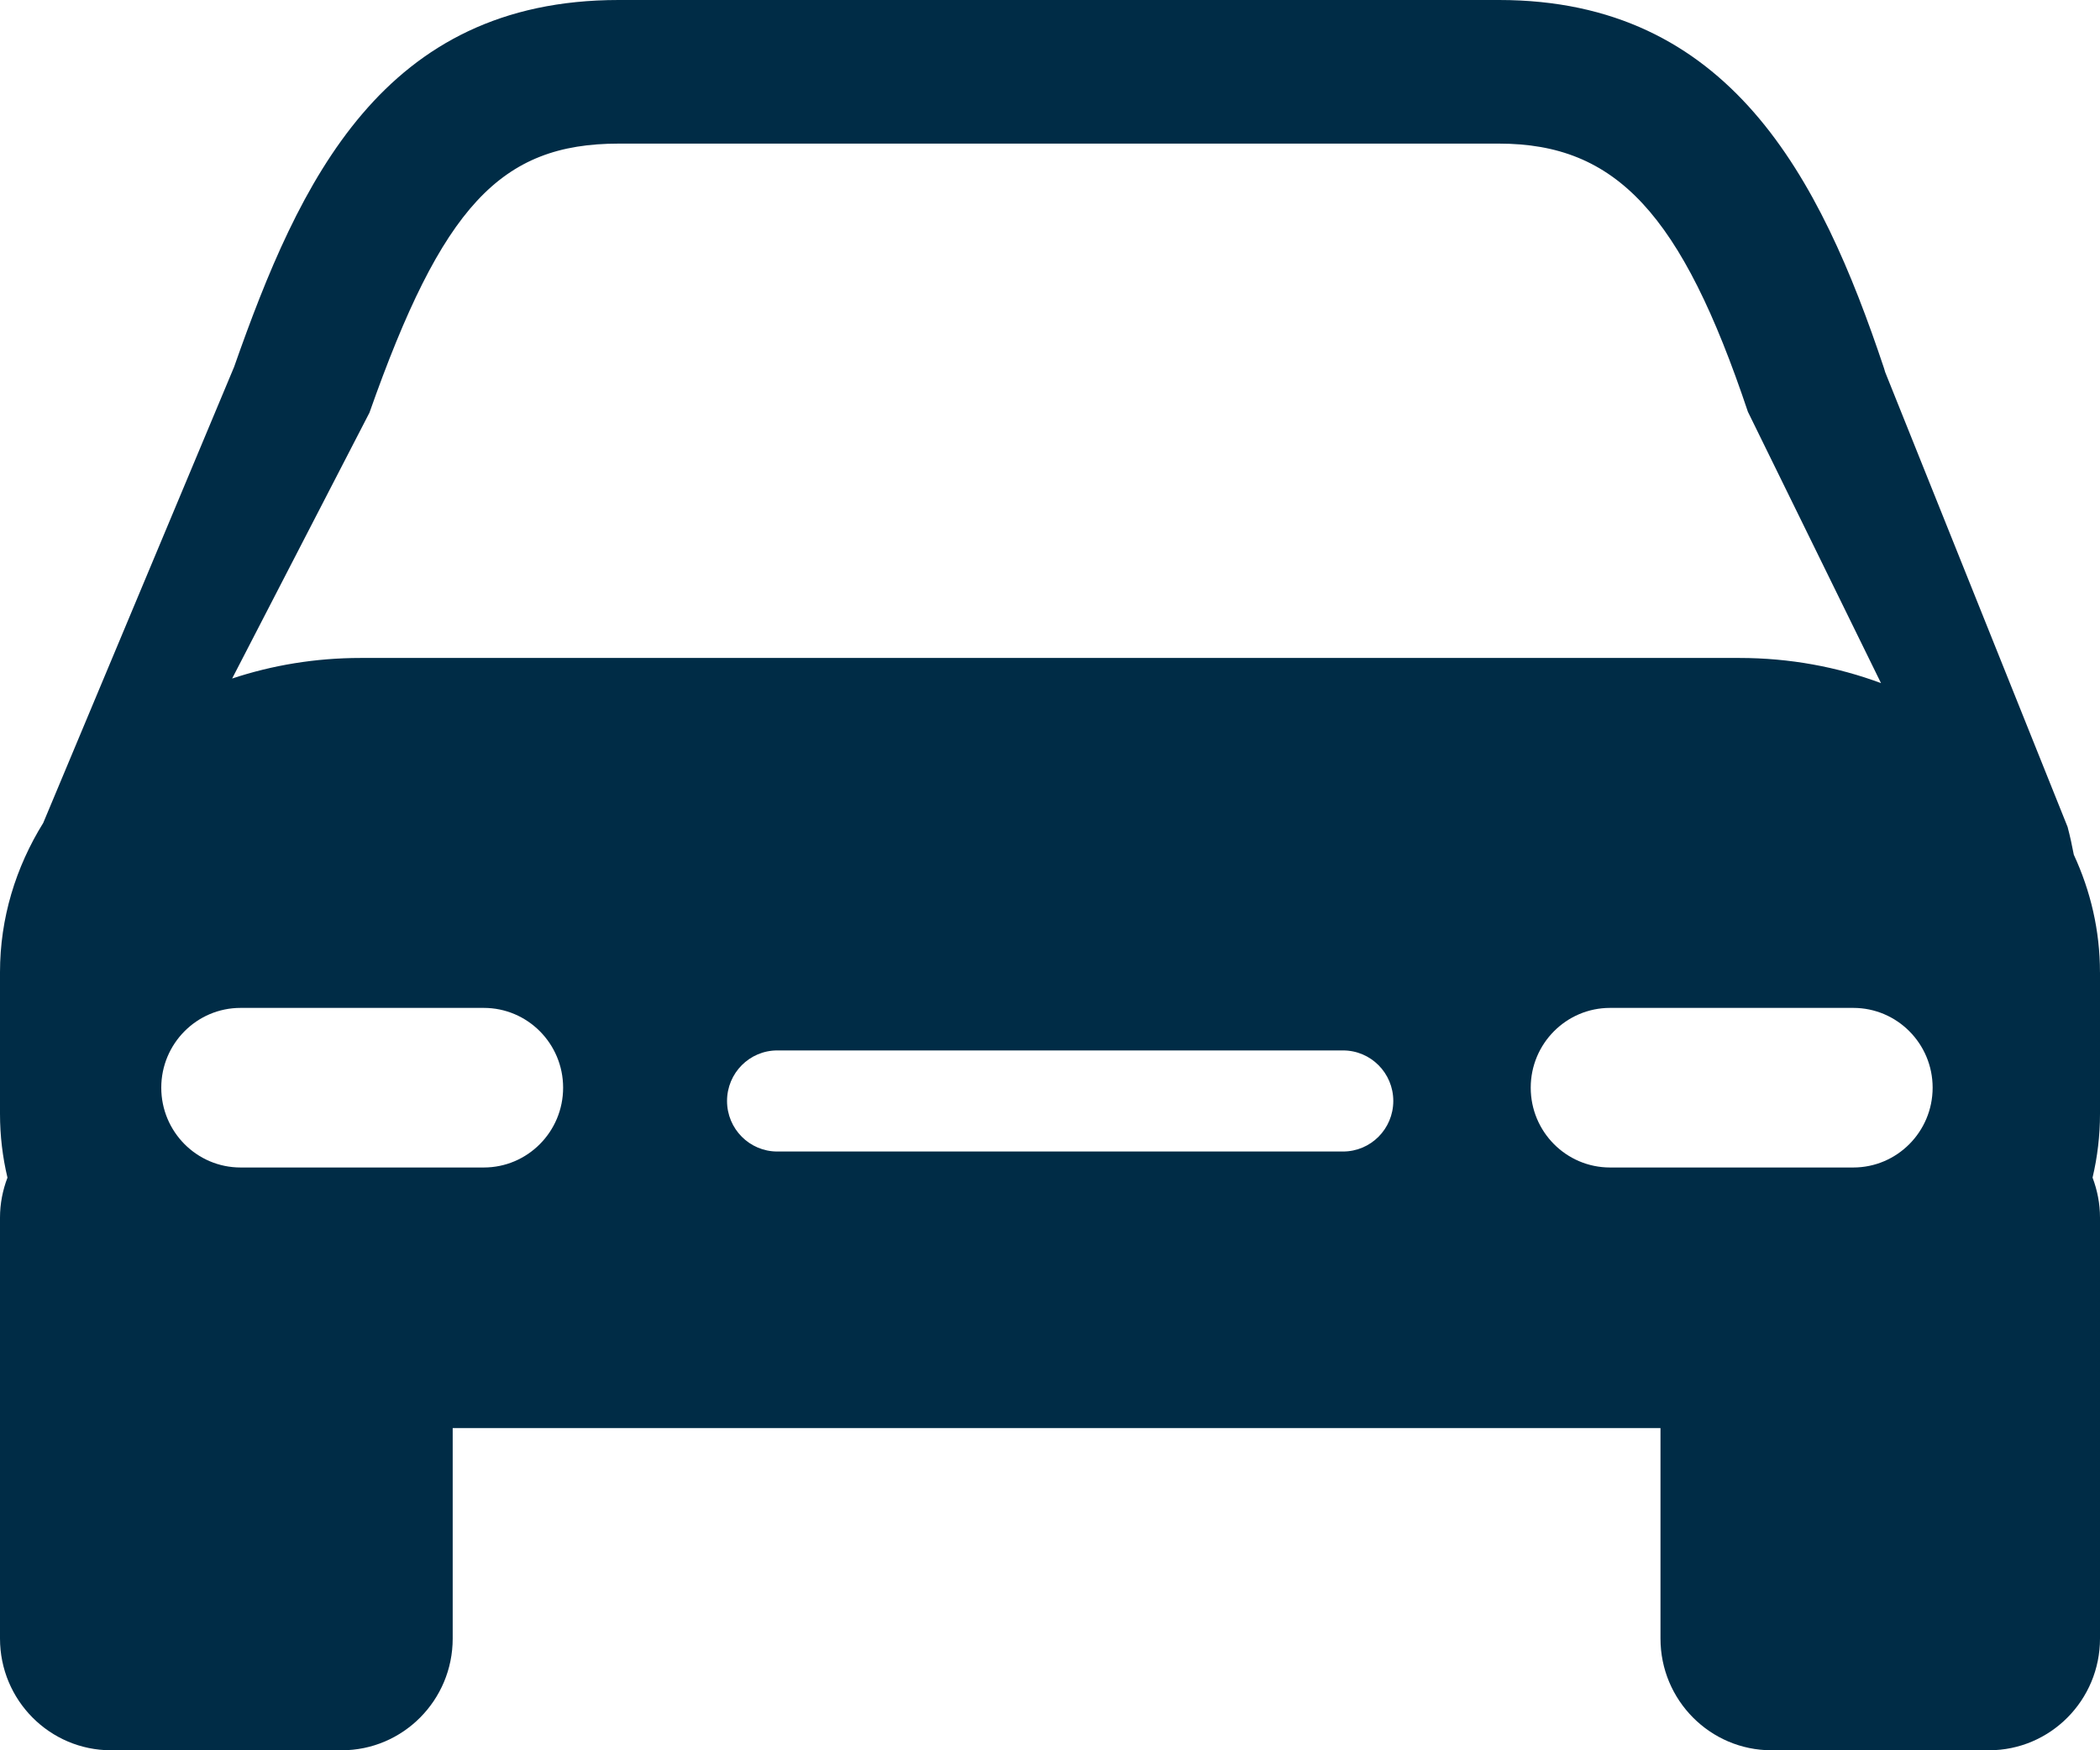 <?xml version="1.0" encoding="utf-8"?>
<!-- Generator: Adobe Illustrator 22.1.0, SVG Export Plug-In . SVG Version: 6.00 Build 0)  -->
<svg version="1.1" id="Capa_1" xmlns="http://www.w3.org/2000/svg" xmlns:xlink="http://www.w3.org/1999/xlink" x="0px" y="0px"
	 viewBox="0 0 72 60" style="enable-background:new 0 0 72 60;" xml:space="preserve">
<style type="text/css">
	.st0{fill:#002C46;}
</style>
<g>
	<path class="st0" d="M71.999,33.329c0-1.424-0.32-2.785-0.897-4.029
		c-0.06-0.316-0.128-0.632-0.213-0.953l-6.254-15.589l-0.042-0.14
		C62.404,6.065,59.291,0,51.396,0H21.21C13.12,0,10.262,6.215,8.025,12.582
		L1.483,28.208C0.538,29.732,0,31.476,0,33.329v4.851
		c0,0.75,0.088,1.484,0.256,2.19C0.093,40.797,0,41.257,0,41.742v14.427
		C0,58.285,1.705,60,3.809,60h7.904c2.102,0,3.808-1.715,3.808-3.831V48.954h41.41
		v7.215C56.93,58.285,58.636,60,60.74,60h7.451C70.295,60,72,58.285,72,56.169V41.74
		c0-0.483-0.094-0.945-0.255-1.371C71.912,39.662,72,38.929,72,38.179v-4.85h-0.001
		V33.329z M12.667,14.147c2.49-7.066,4.493-9.224,8.543-9.224h30.184
		c4.02,0,6.259,2.406,8.534,9.193l4.564,9.302
		c-1.49-0.555-3.13-0.863-4.853-0.863H12.361c-1.551,0-3.034,0.251-4.402,0.705
		L12.667,14.147z M16.587,40.022H8.248c-1.501,0-2.719-1.226-2.719-2.736
		c0-1.51,1.218-2.735,2.719-2.735h8.339c1.502,0,2.72,1.225,2.72,2.735
		C19.307,38.796,18.089,40.022,16.587,40.022z M46.046,39.474H26.649
		c-0.951,0-1.722-0.776-1.722-1.732c0-0.958,0.771-1.733,1.722-1.733h19.398
		c0.952,0,1.723,0.775,1.723,1.733C47.769,38.699,46.999,39.474,46.046,39.474z
		 M63.541,40.022H55.202c-1.503,0-2.72-1.226-2.72-2.736
		c0-1.51,1.218-2.735,2.72-2.735h8.339c1.503,0,2.721,1.225,2.721,2.735
		C66.261,38.796,65.043,40.022,63.541,40.022z"/>
</g>
</svg>

